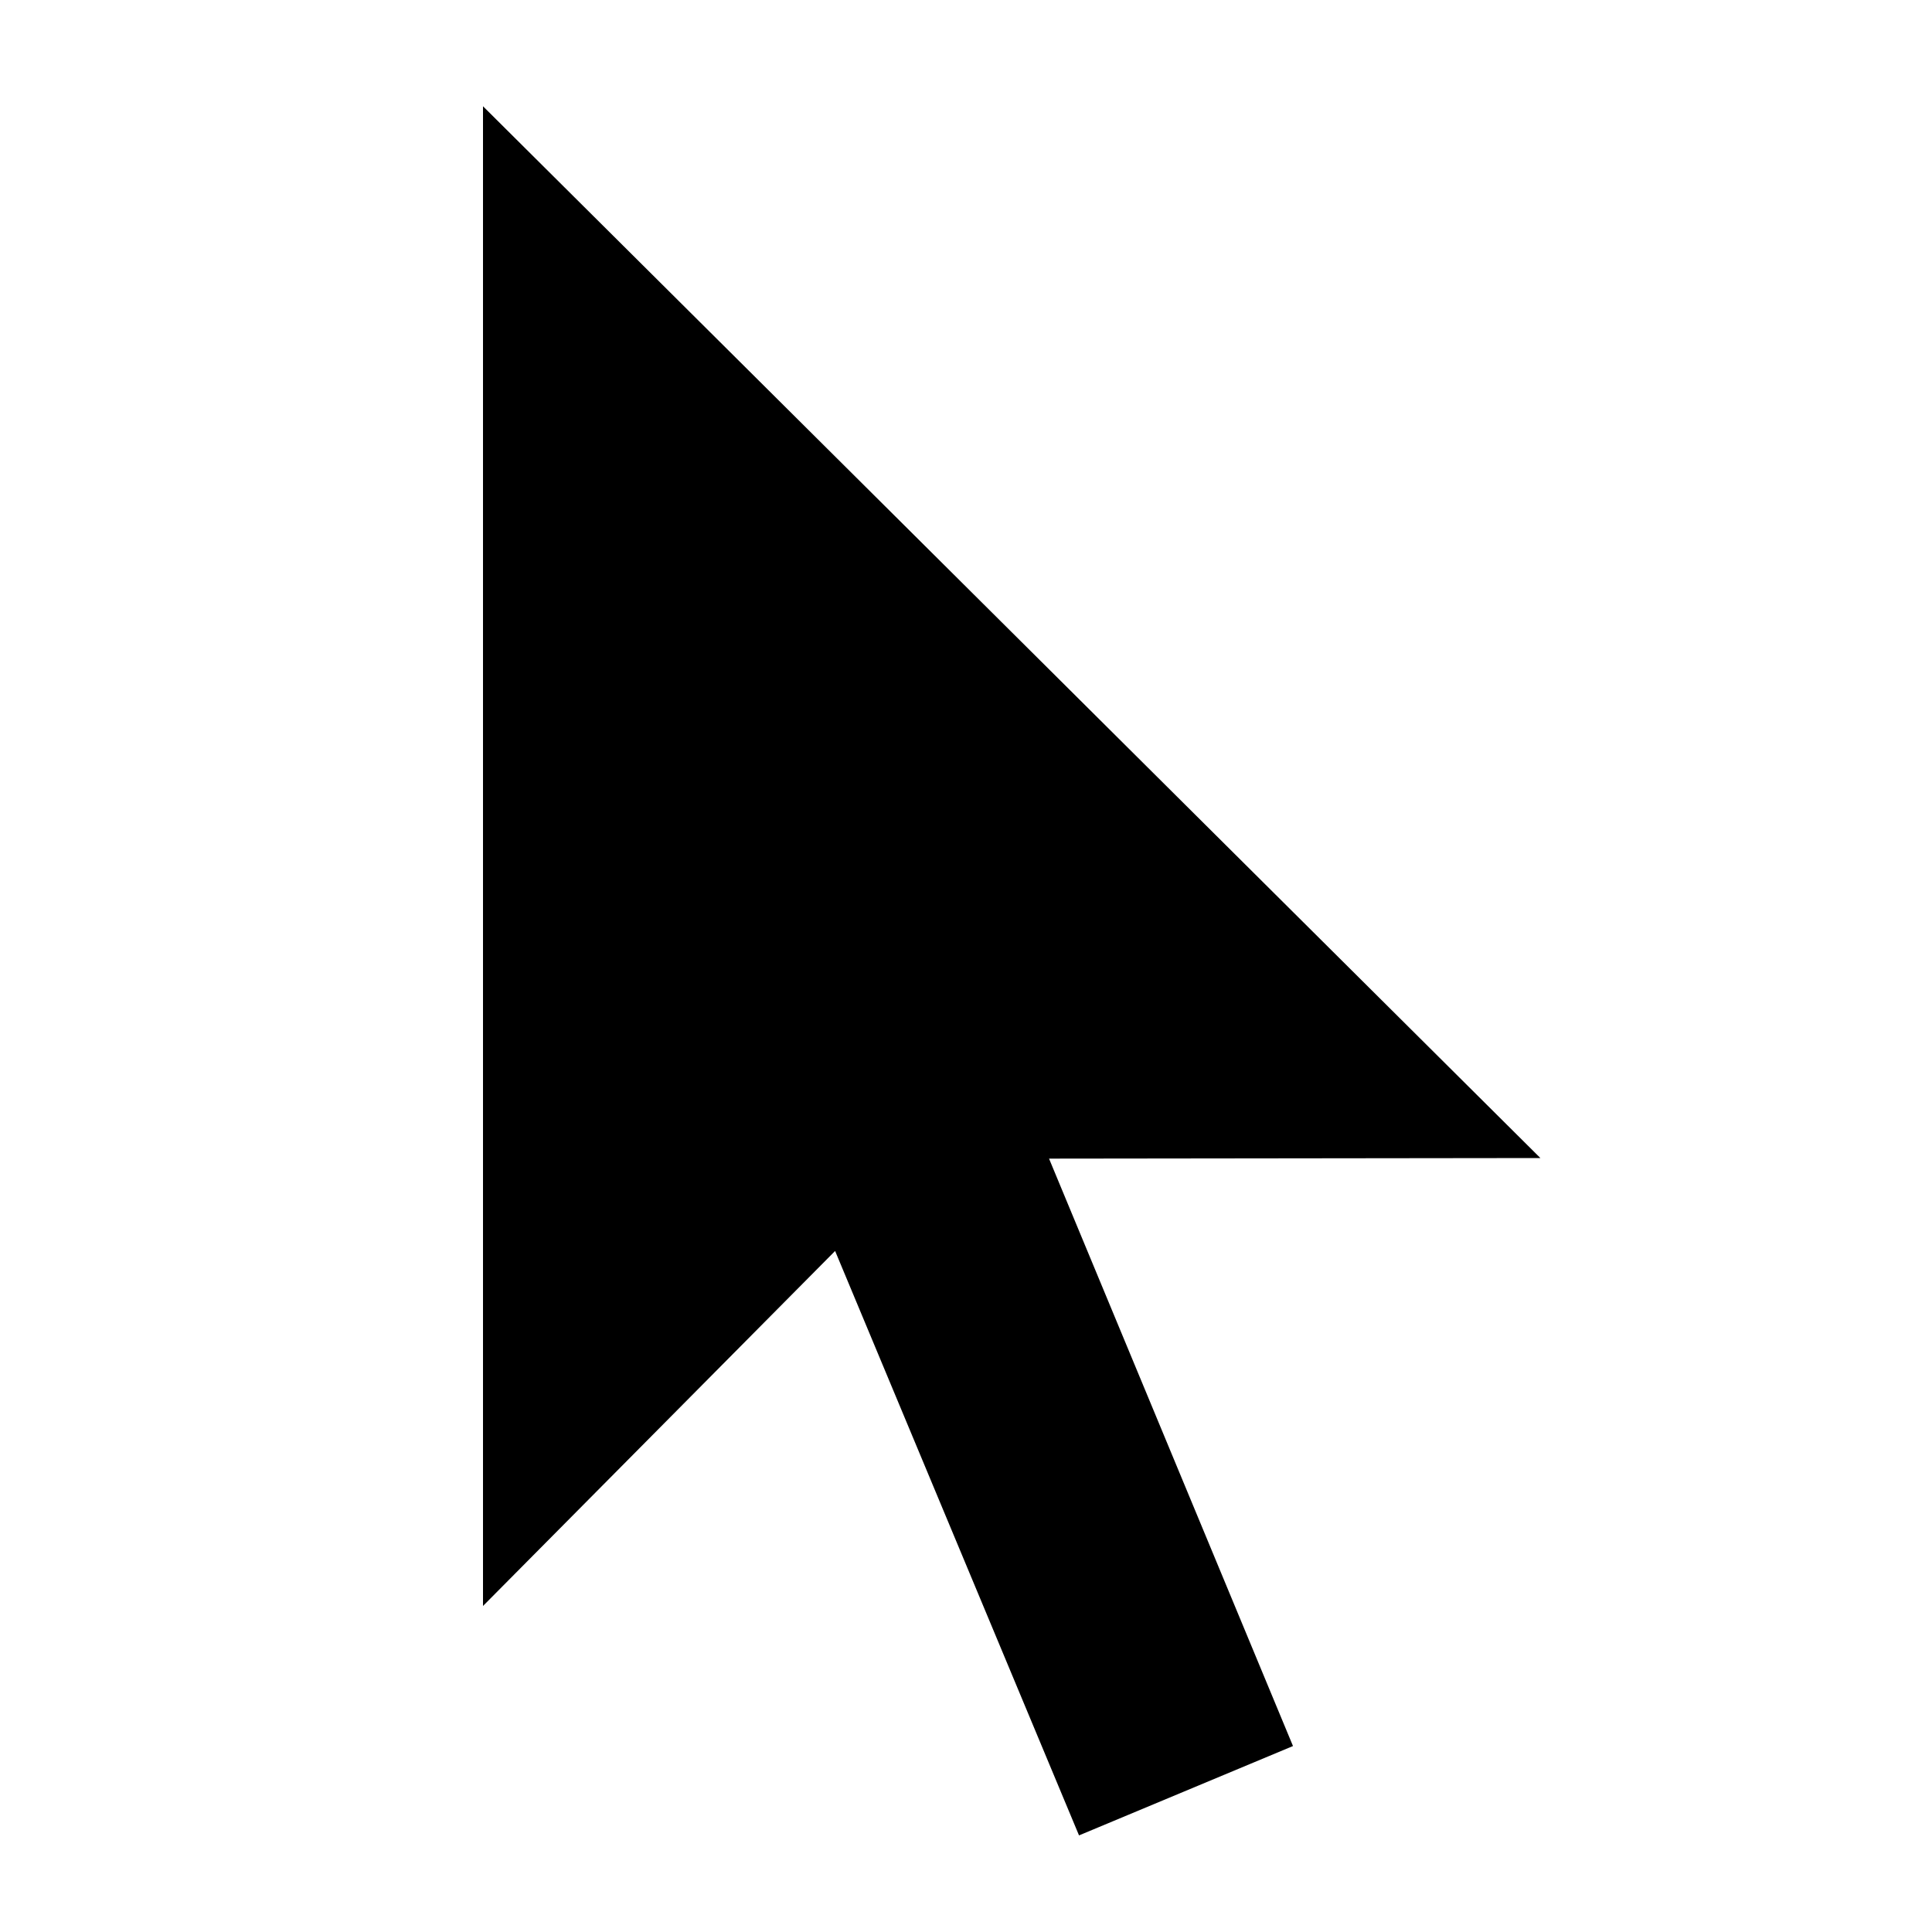 <svg xmlns="http://www.w3.org/2000/svg" width="20" height="20" viewBox="0 0 20 20" class="icon"><path fill="currentColor" d="M10.86 11.995l2.525 6.08L11.17 19l-2.525-6.05L5 16.625V1.1l10.946 10.888-5.086.006z"/></svg>